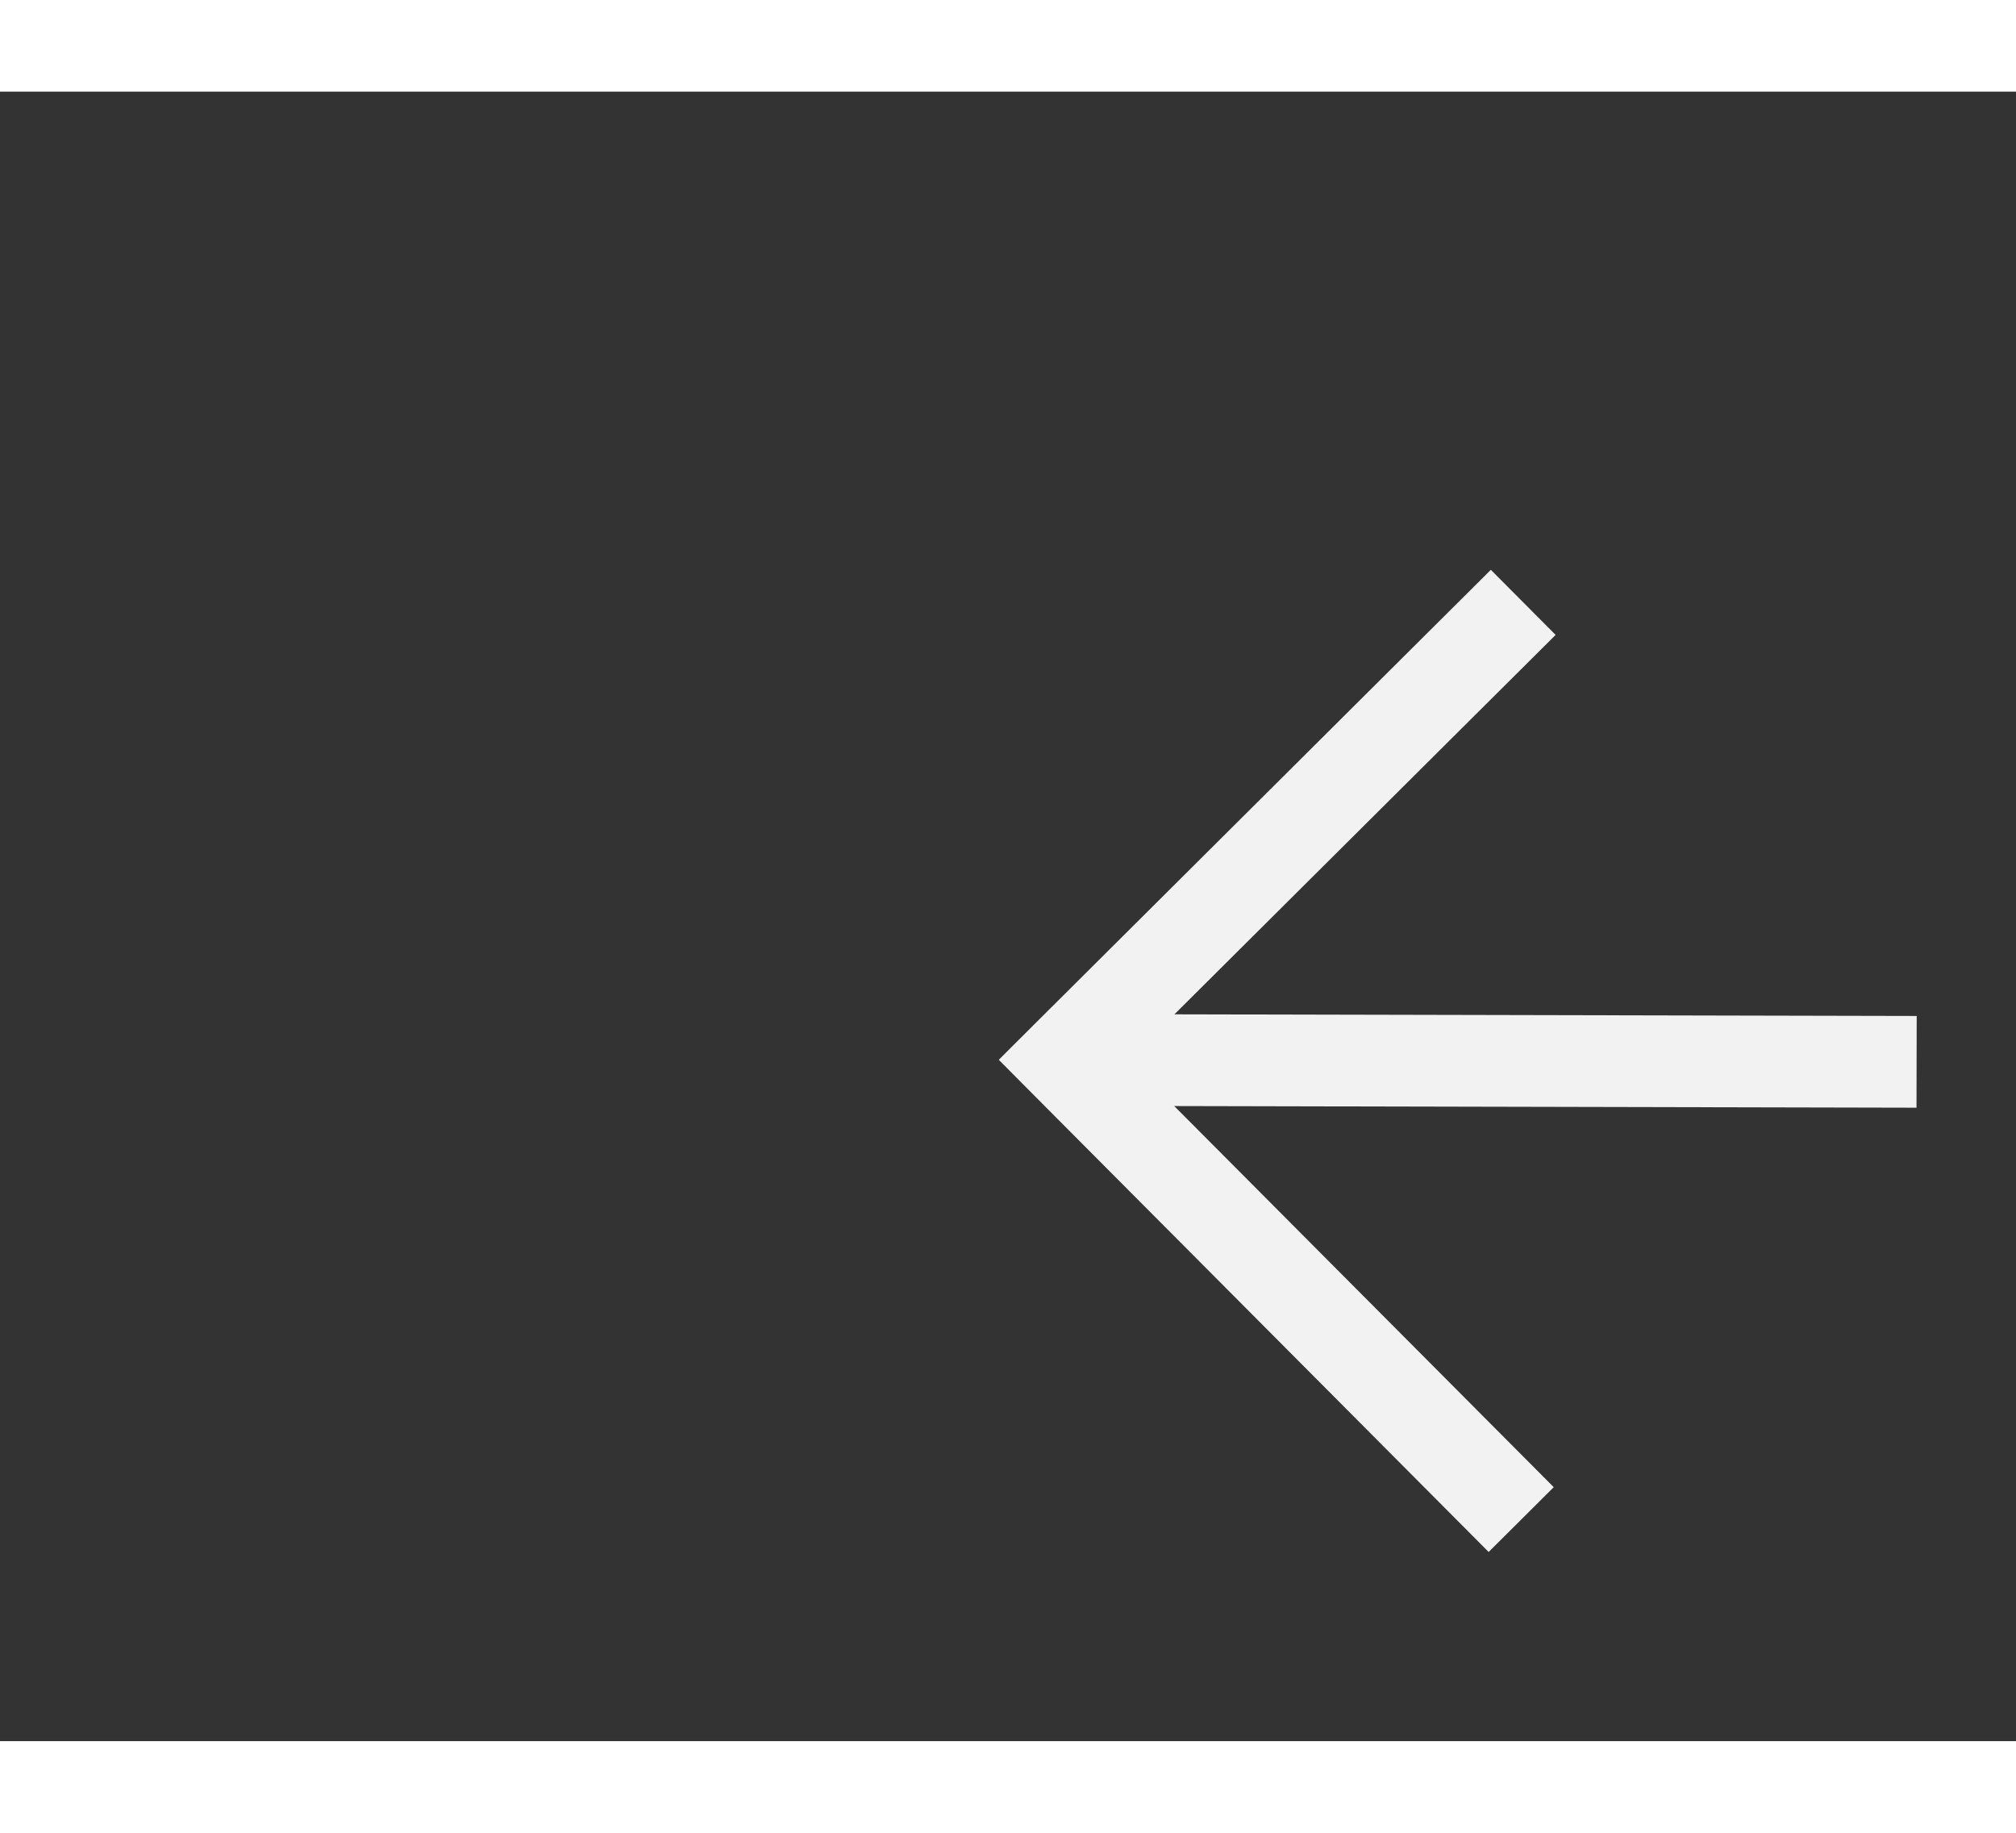 ﻿<?xml version="1.0" encoding="utf-8"?>
<svg version="1.1" xmlns:xlink="http://www.w3.org/1999/xlink" width="22px" height="20px" preserveAspectRatio="xMinYMid meet" viewBox="1152 9665  22 18" xmlns="http://www.w3.org/2000/svg">
  <rect x="1152" y="9665" width="22" height="18" fill="#333333" stroke="none"/>
  <g transform="matrix(0.946 -0.326 0.326 0.946 -3086.184 905.689 )">
    <path d="M 1202.946 9676.854  L 1207.593 9681.5  L 1202.946 9686.146  L 1203.654 9686.854  L 1208.654 9681.854  L 1209.007 9681.5  L 1208.654 9681.146  L 1203.654 9676.146  L 1202.946 9676.854  Z " fill-rule="nonzero" fill="#f2f2f2" stroke="none" transform="matrix(-0.945 -0.328 0.328 -0.945 -873.749 19215.549 )" />
    <path d="M 1160 9681.5  L 1208 9681.5  " stroke-width="1" stroke-dasharray="9,4" stroke="#f2f2f2" fill="none" transform="matrix(-0.945 -0.328 0.328 -0.945 -873.749 19215.549 )" />
  </g>
</svg>